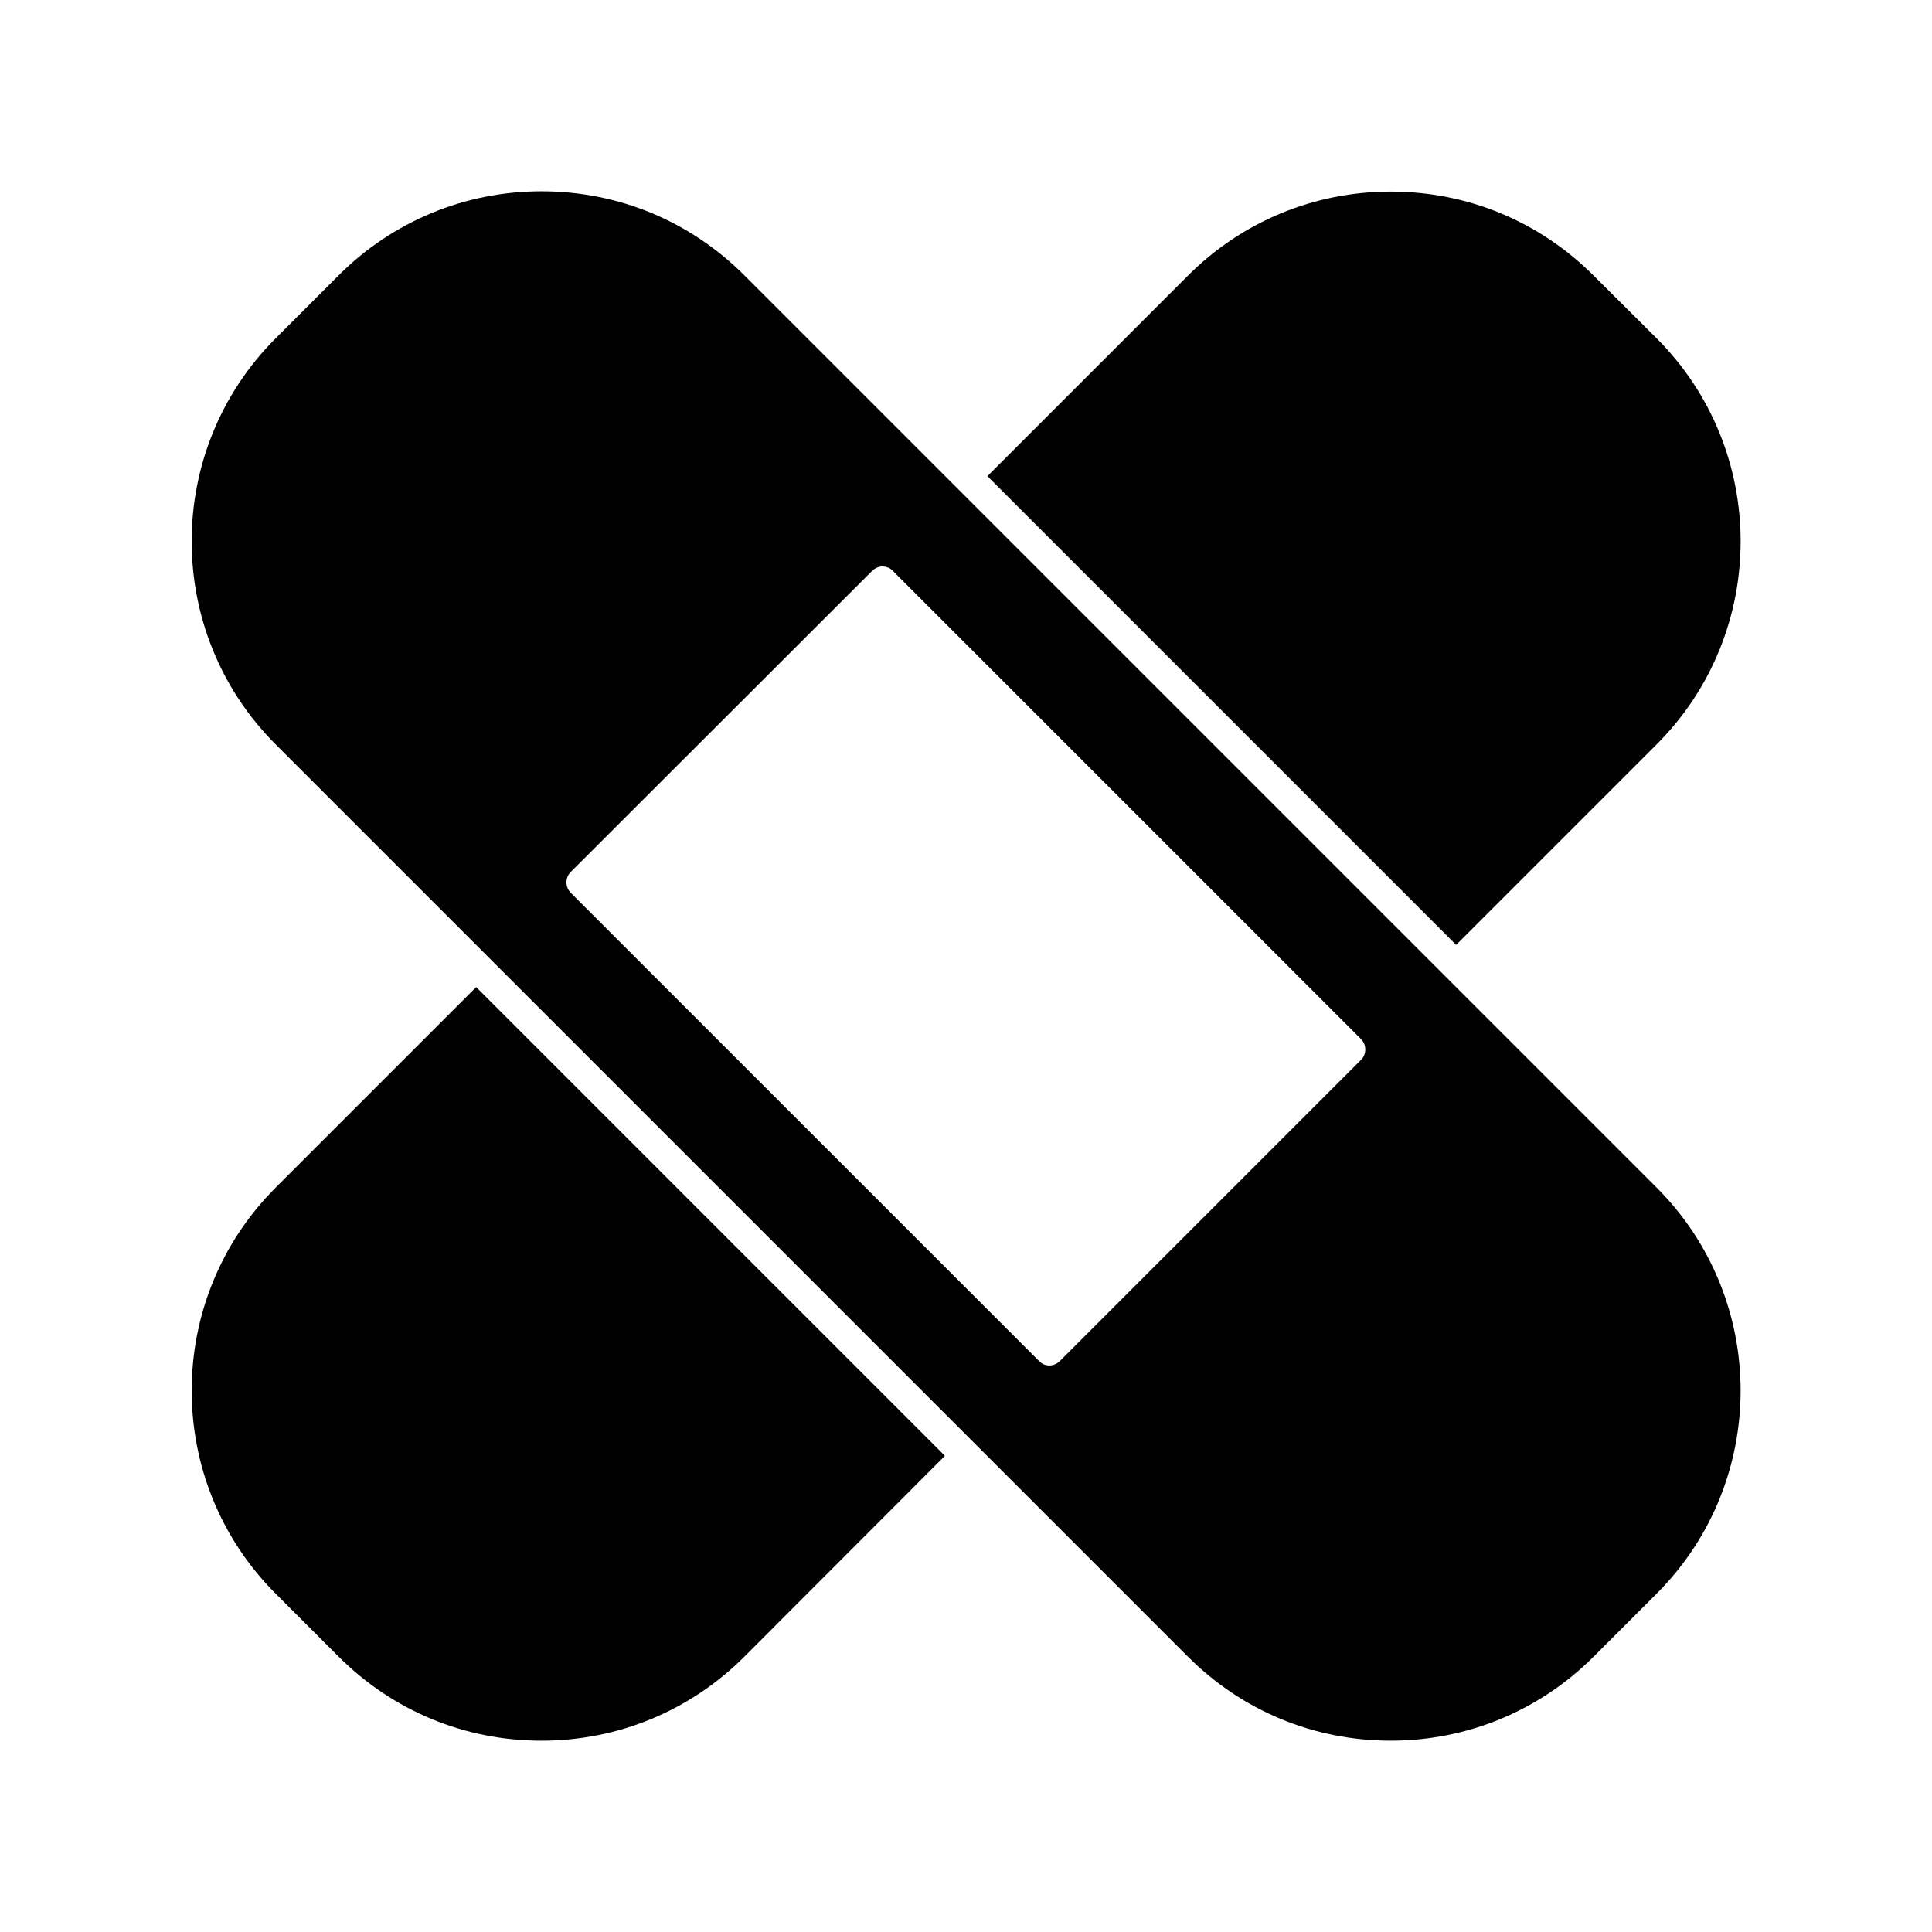 <?xml version="1.0" encoding="UTF-8"?>
<!-- Uploaded to: SVG Repo, www.svgrepo.com, Generator: SVG Repo Mixer Tools -->
<svg fill="#000000" width="800px" height="800px" version="1.1" viewBox="144 144 512 512" xmlns="http://www.w3.org/2000/svg">
 <g>
  <path d="m394.41 529.81-124.22-124.22-53.137 53.137c-29.676 29.676-29.676 77.934 0 107.61l16.688 16.688c14.406 14.406 33.457 22.277 53.766 22.277s39.438-7.949 53.766-22.277z"/>
  <path d="m527.05 402.75-129.81-129.81-55.969-55.969c-14.406-14.406-33.457-22.277-53.766-22.277-20.309 0-39.438 7.949-53.766 22.277l-16.688 16.688c-29.676 29.676-29.676 77.934 0 107.61l241.75 241.75c14.406 14.406 33.457 22.277 53.766 22.277s39.438-7.949 53.766-22.277l16.688-16.688c29.676-29.676 29.676-77.934 0-107.61zm-22.359 22.121-79.82 79.82c-0.707 0.707-1.73 1.18-2.754 1.18-1.023 0-2.047-0.395-2.754-1.18l-101.95-101.94-22.121-22.121c-1.574-1.574-1.574-4.016 0-5.59l79.82-79.742c0.707-0.707 1.73-1.18 2.754-1.18s2.047 0.395 2.754 1.18l124.07 124.07c1.496 1.492 1.496 4.012 0 5.508z"/>
  <path d="m566.34 217.05c-14.406-14.406-33.457-22.277-53.766-22.277-20.309 0-39.438 7.949-53.766 22.277l-53.137 53.137 124.22 124.22 53.137-53.137c29.676-29.676 29.676-77.934 0-107.61z"/>
 </g>
</svg>
